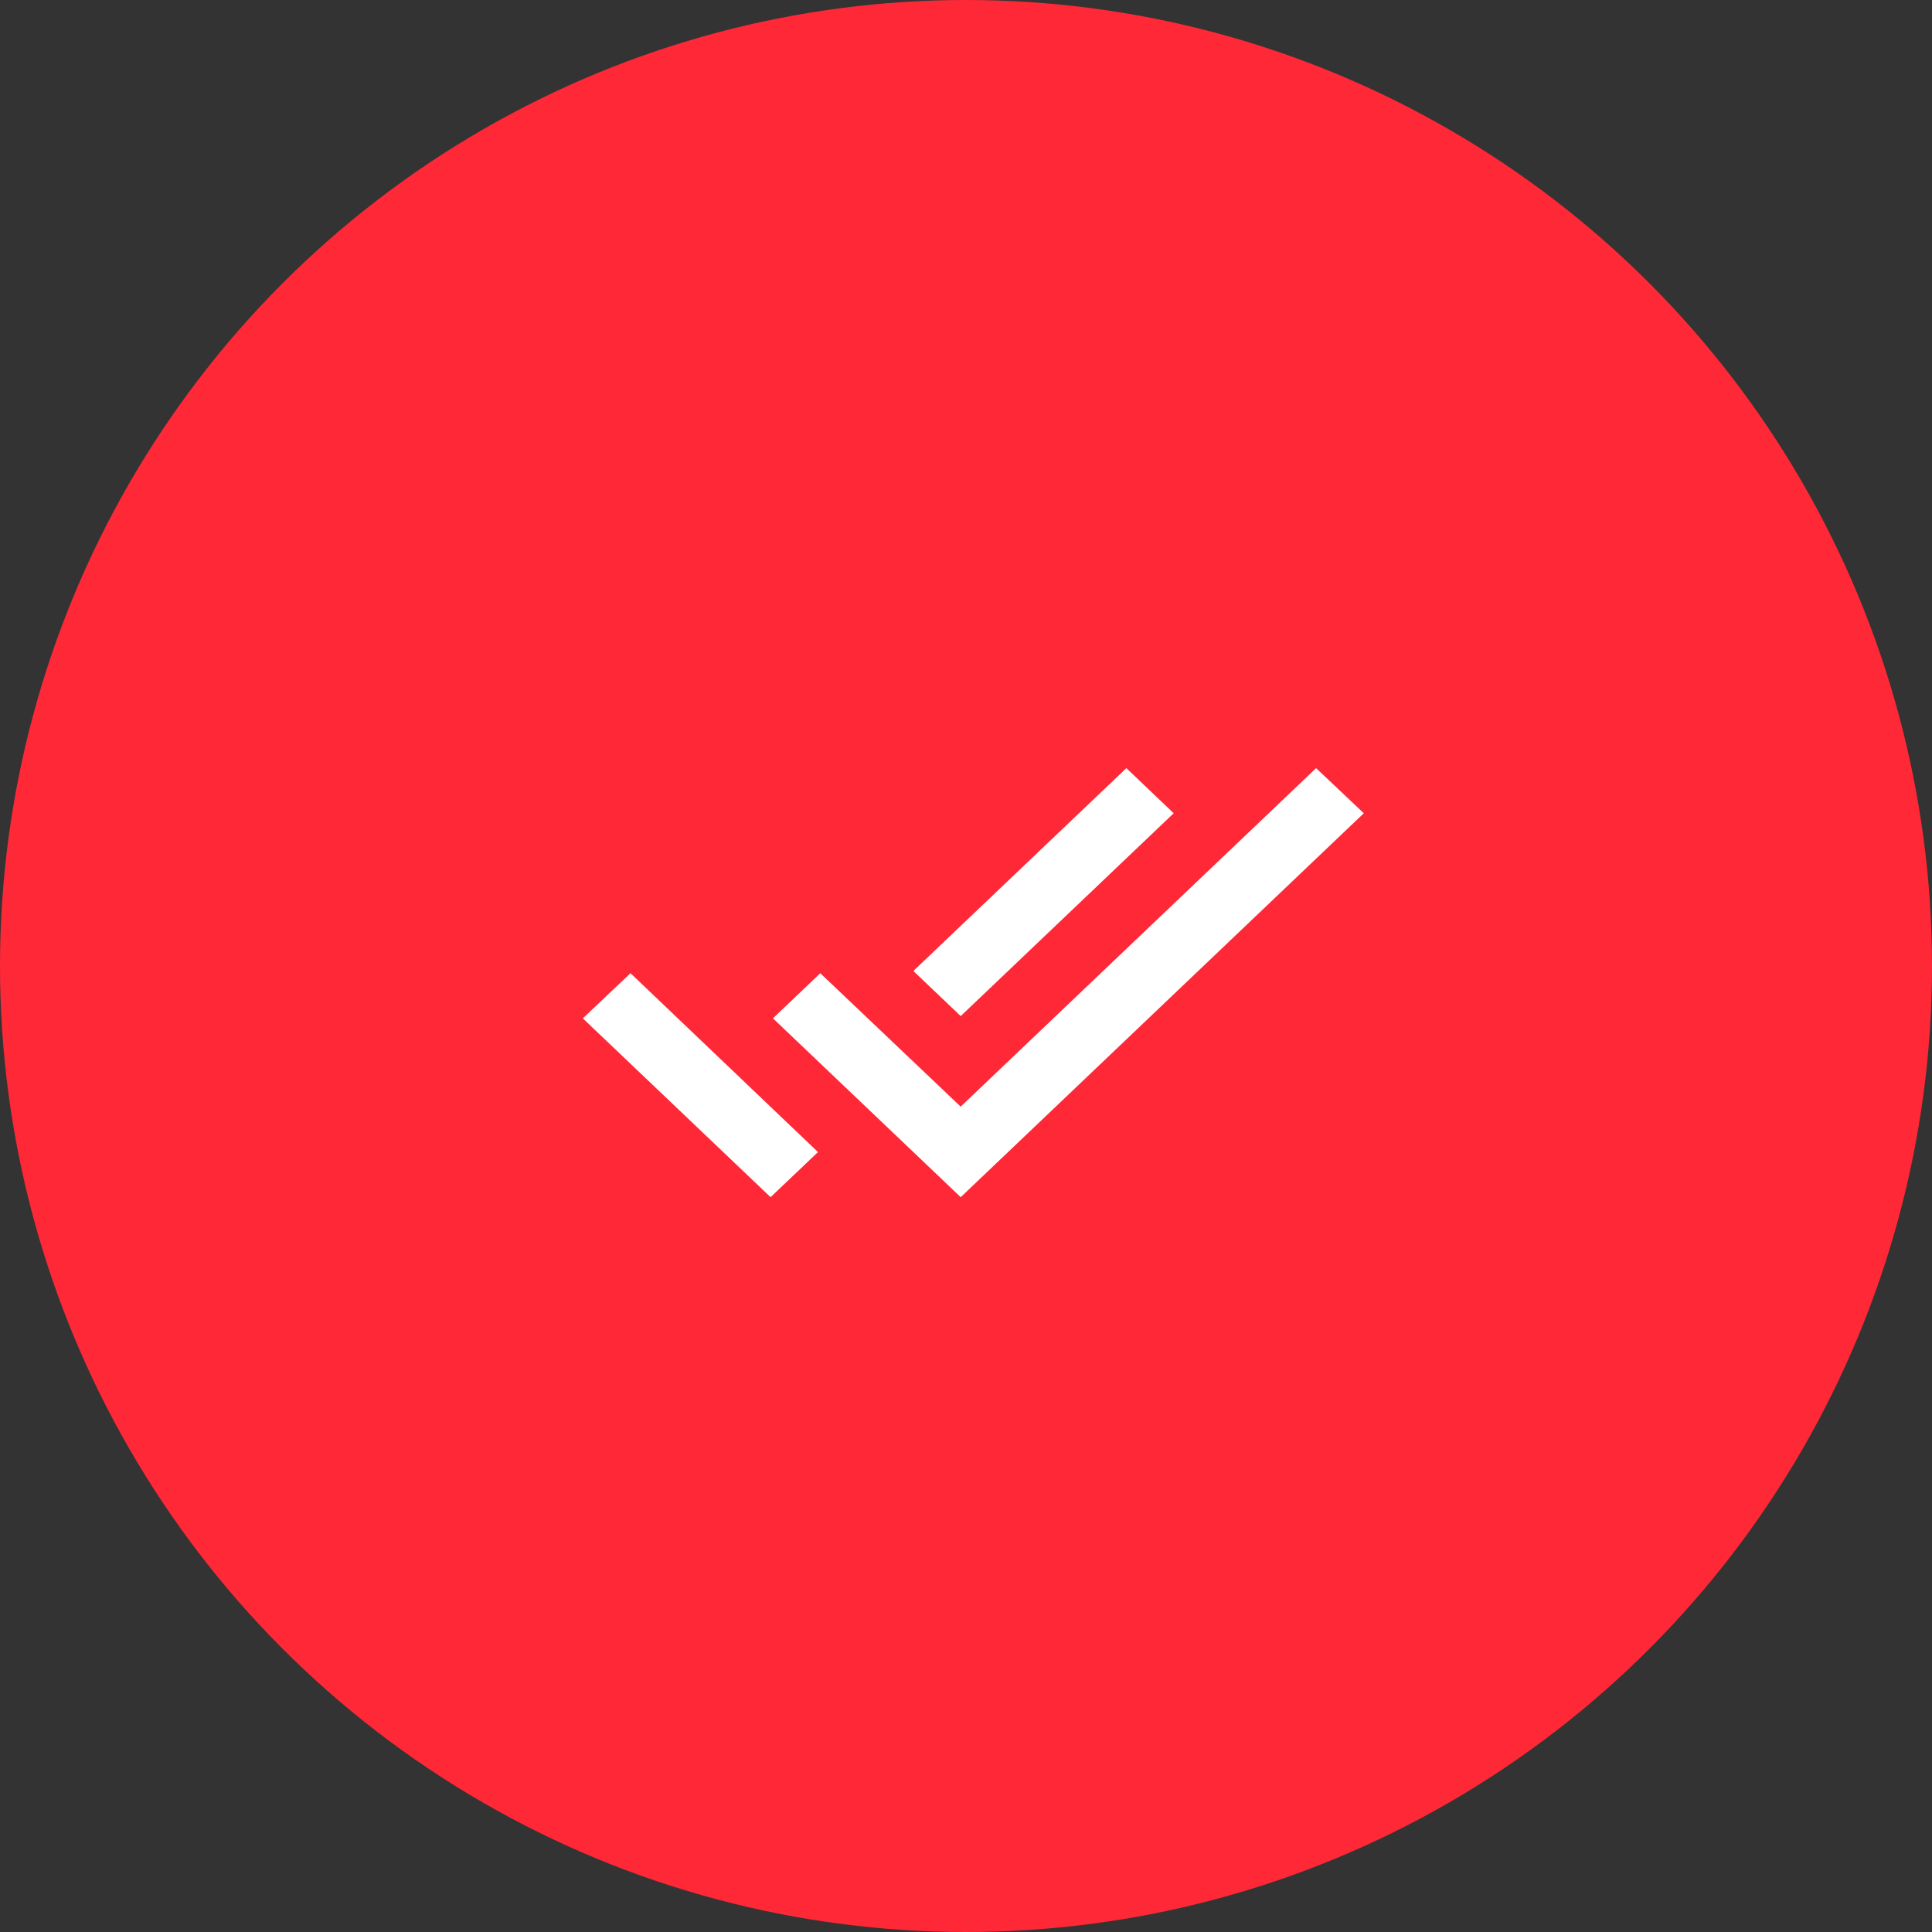 <svg xmlns="http://www.w3.org/2000/svg" width="156" height="156" viewBox="0 0 156 156">
  <rect x="0" y="0" width="156" height="156" fill="#333333" stroke="none"/>
  <g id="devsecops-3" transform="translate(20590 -14704)">
    <circle id="Ellipse_368" data-name="Ellipse 368" cx="78" cy="78" r="78" transform="translate(-20590 14704)" fill="#ff2837"/>
    <g id="done_all-24px" transform="translate(-20544 14750)">
      <path id="Path_2835" data-name="Path 2835" d="M0,0H65V65H0Z" fill="none"/>
      <path id="Path_2836" data-name="Path 2836" d="M48.121,9.232,44.3,5.59,27.1,21.968l3.824,3.642Zm11.5-3.642-28.7,27.332L19.586,22.149l-3.824,3.642L30.924,40.232l32.548-31ZM.41,25.792,15.572,40.232,19.4,36.59,4.262,22.149Z" transform="translate(0.649 10.434)" fill="#fff"/>
    </g>
  </g>
</svg>
